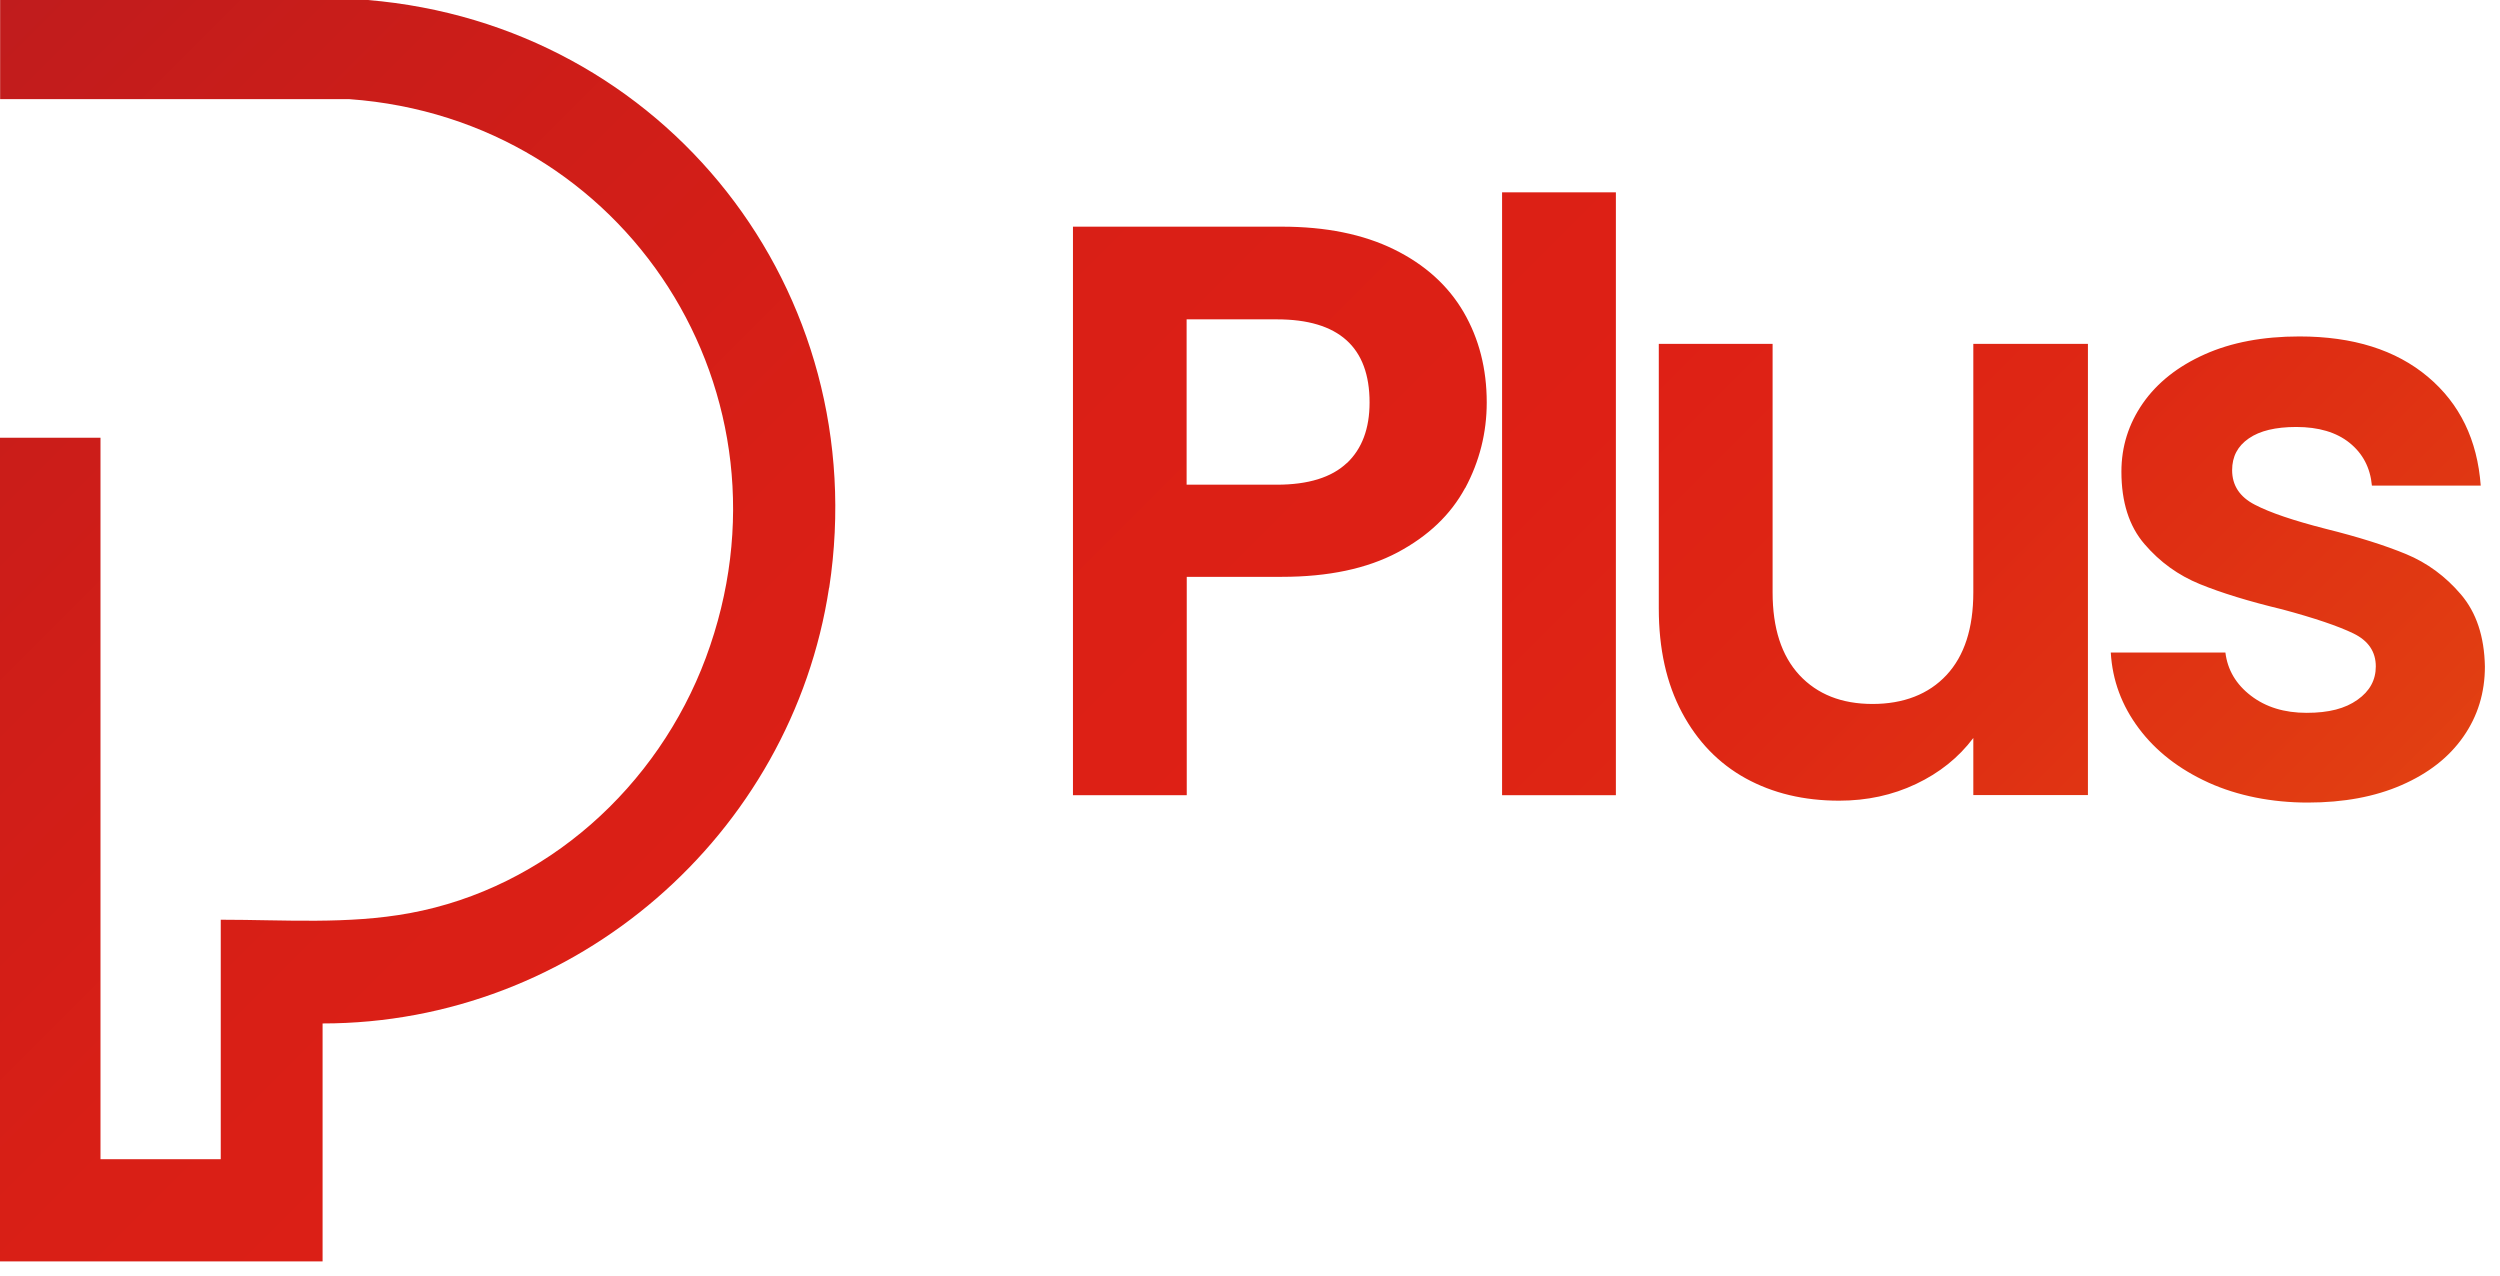 <?xml version="1.0" encoding="utf-8"?>
<svg xmlns="http://www.w3.org/2000/svg" fill="none" height="100%" overflow="visible" preserveAspectRatio="none" style="display: block;" viewBox="0 0 147 75" width="100%">
<path d="M86.147 28.697C85.301 30.263 83.98 31.521 82.184 32.478C80.381 33.435 78.111 33.918 75.374 33.918H69.781V46.756H63.09V13.328H75.374C77.952 13.328 80.151 13.771 81.971 14.665C83.79 15.559 85.15 16.793 86.06 18.351C86.97 19.917 87.42 21.689 87.42 23.666C87.42 25.454 86.993 27.131 86.155 28.697H86.147ZM79.194 27.234C80.088 26.387 80.531 25.201 80.531 23.666C80.531 20.408 78.712 18.778 75.081 18.778H69.773V28.5H75.081C76.924 28.5 78.3 28.072 79.194 27.226V27.234ZM95.014 11.311V46.756H88.322V11.311H95.014ZM122.77 20.218V46.748H116.031V43.394C115.168 44.541 114.045 45.443 112.661 46.099C111.277 46.756 109.774 47.08 108.144 47.08C106.072 47.08 104.245 46.645 102.647 45.767C101.057 44.889 99.807 43.599 98.898 41.891C97.988 40.182 97.537 38.15 97.537 35.785V20.218H104.229V34.827C104.229 36.939 104.751 38.553 105.803 39.692C106.855 40.823 108.287 41.393 110.106 41.393C111.925 41.393 113.404 40.823 114.456 39.692C115.508 38.561 116.031 36.939 116.031 34.827V20.218H122.77ZM129.849 46.012C128.133 45.229 126.764 44.169 125.76 42.824C124.755 41.48 124.209 40.001 124.114 38.371H130.854C130.98 39.391 131.479 40.238 132.357 40.91C133.235 41.583 134.326 41.915 135.631 41.915C136.936 41.915 137.902 41.662 138.621 41.147C139.341 40.641 139.697 39.985 139.697 39.186C139.697 38.324 139.262 37.675 138.384 37.248C137.506 36.821 136.114 36.346 134.2 35.832C132.222 35.357 130.609 34.859 129.351 34.345C128.093 33.831 127.009 33.056 126.1 31.996C125.19 30.944 124.739 29.52 124.739 27.732C124.739 26.261 125.159 24.924 126.005 23.706C126.851 22.496 128.061 21.539 129.636 20.835C131.21 20.131 133.068 19.783 135.204 19.783C138.36 19.783 140.876 20.574 142.758 22.156C144.641 23.738 145.669 25.866 145.867 28.555H139.468C139.373 27.503 138.93 26.664 138.155 26.04C137.379 25.415 136.327 25.106 135.022 25.106C133.812 25.106 132.879 25.328 132.23 25.778C131.574 26.229 131.249 26.846 131.249 27.645C131.249 28.539 131.692 29.219 132.586 29.678C133.48 30.145 134.864 30.611 136.747 31.094C138.661 31.569 140.235 32.067 141.477 32.581C142.719 33.095 143.794 33.886 144.704 34.954C145.614 36.022 146.08 37.438 146.112 39.194C146.112 40.728 145.693 42.105 144.847 43.315C144 44.533 142.79 45.474 141.216 46.162C139.642 46.85 137.799 47.191 135.695 47.191C133.591 47.191 131.581 46.795 129.865 46.02L129.849 46.012ZM48.757 34.558C51.407 17.093 39.091 1.455 21.618 0H0.008C0.008 0.127 0.008 0.111 0.008 0.135V5.695C0.008 5.751 0.008 5.671 0.008 5.83H20.542C36.837 7.008 47.27 23.192 41.503 38.679C38.679 46.257 32.114 52.213 24.094 53.693C20.447 54.365 16.714 54.08 12.98 54.08V68.16H5.909V25.739H0C0 25.81 0 25.85 0 25.873V74.037C0 74.037 0 74.1 0 74.171H18.968V60.179C33.839 60.179 46.542 49.097 48.749 34.558H48.757Z" fill="url(#paint0_linear_0_1423)" id="Vector"/>
<defs>
<linearGradient gradientUnits="userSpaceOnUse" id="paint0_linear_0_1423" x1="11.62" x2="105.764" y1="-11.612" y2="82.532">
<stop stop-color="#C01C1D"/>
<stop offset="0.15" stop-color="#CB1D19"/>
<stop offset="0.4" stop-color="#D91F16"/>
<stop offset="0.63" stop-color="#DE2015"/>
<stop offset="0.77" stop-color="#DE2714"/>
<stop offset="0.98" stop-color="#E13D12"/>
<stop offset="1" stop-color="#E24012"/>
</linearGradient>
</defs>
</svg>